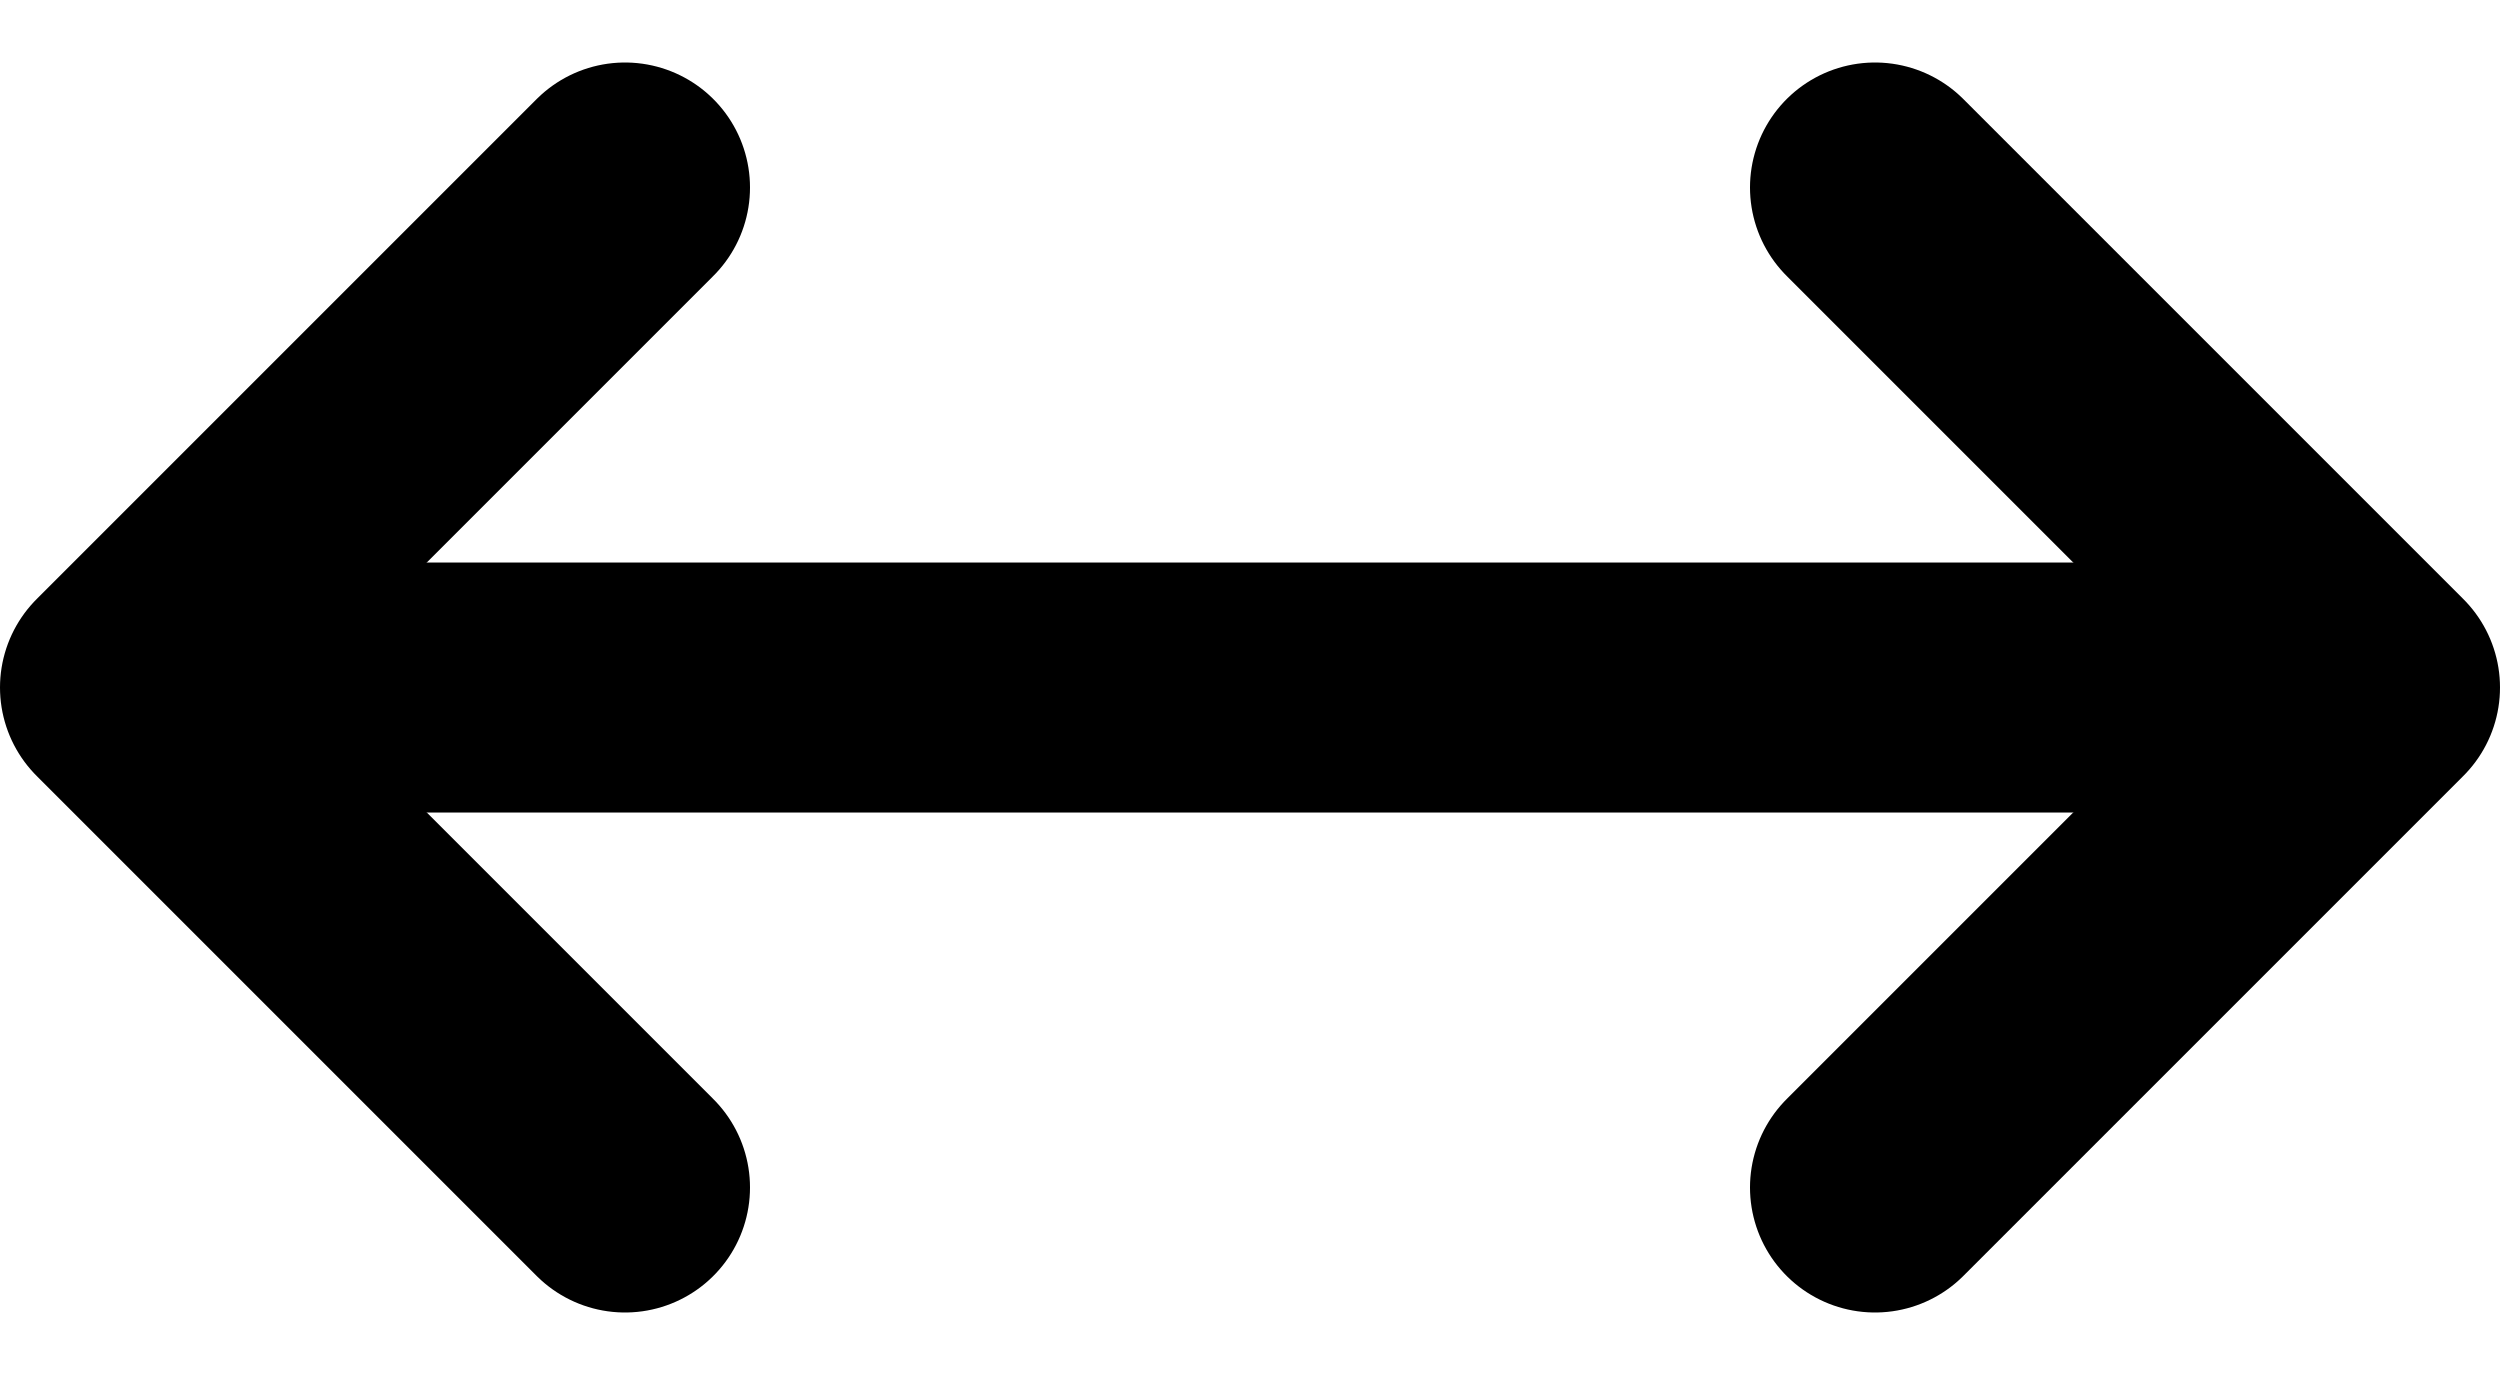 <svg width="20" height="11" viewBox="0 0 20 11" fill="none" xmlns="http://www.w3.org/2000/svg">
<g id="Group">
<g id="Group_2">
<path id="Vector" d="M18.5 5.5L10 5.5L1.5 5.5" stroke="black" stroke-width="2" stroke-linecap="round" stroke-linejoin="round"/>
<path id="Vector_2" d="M15 1.5L19 5.5L15 9.5M5 1.5L1 5.5L5 9.5" stroke="black" stroke-width="2" stroke-linecap="round" stroke-linejoin="round"/>
</g>
</g>
</svg>

